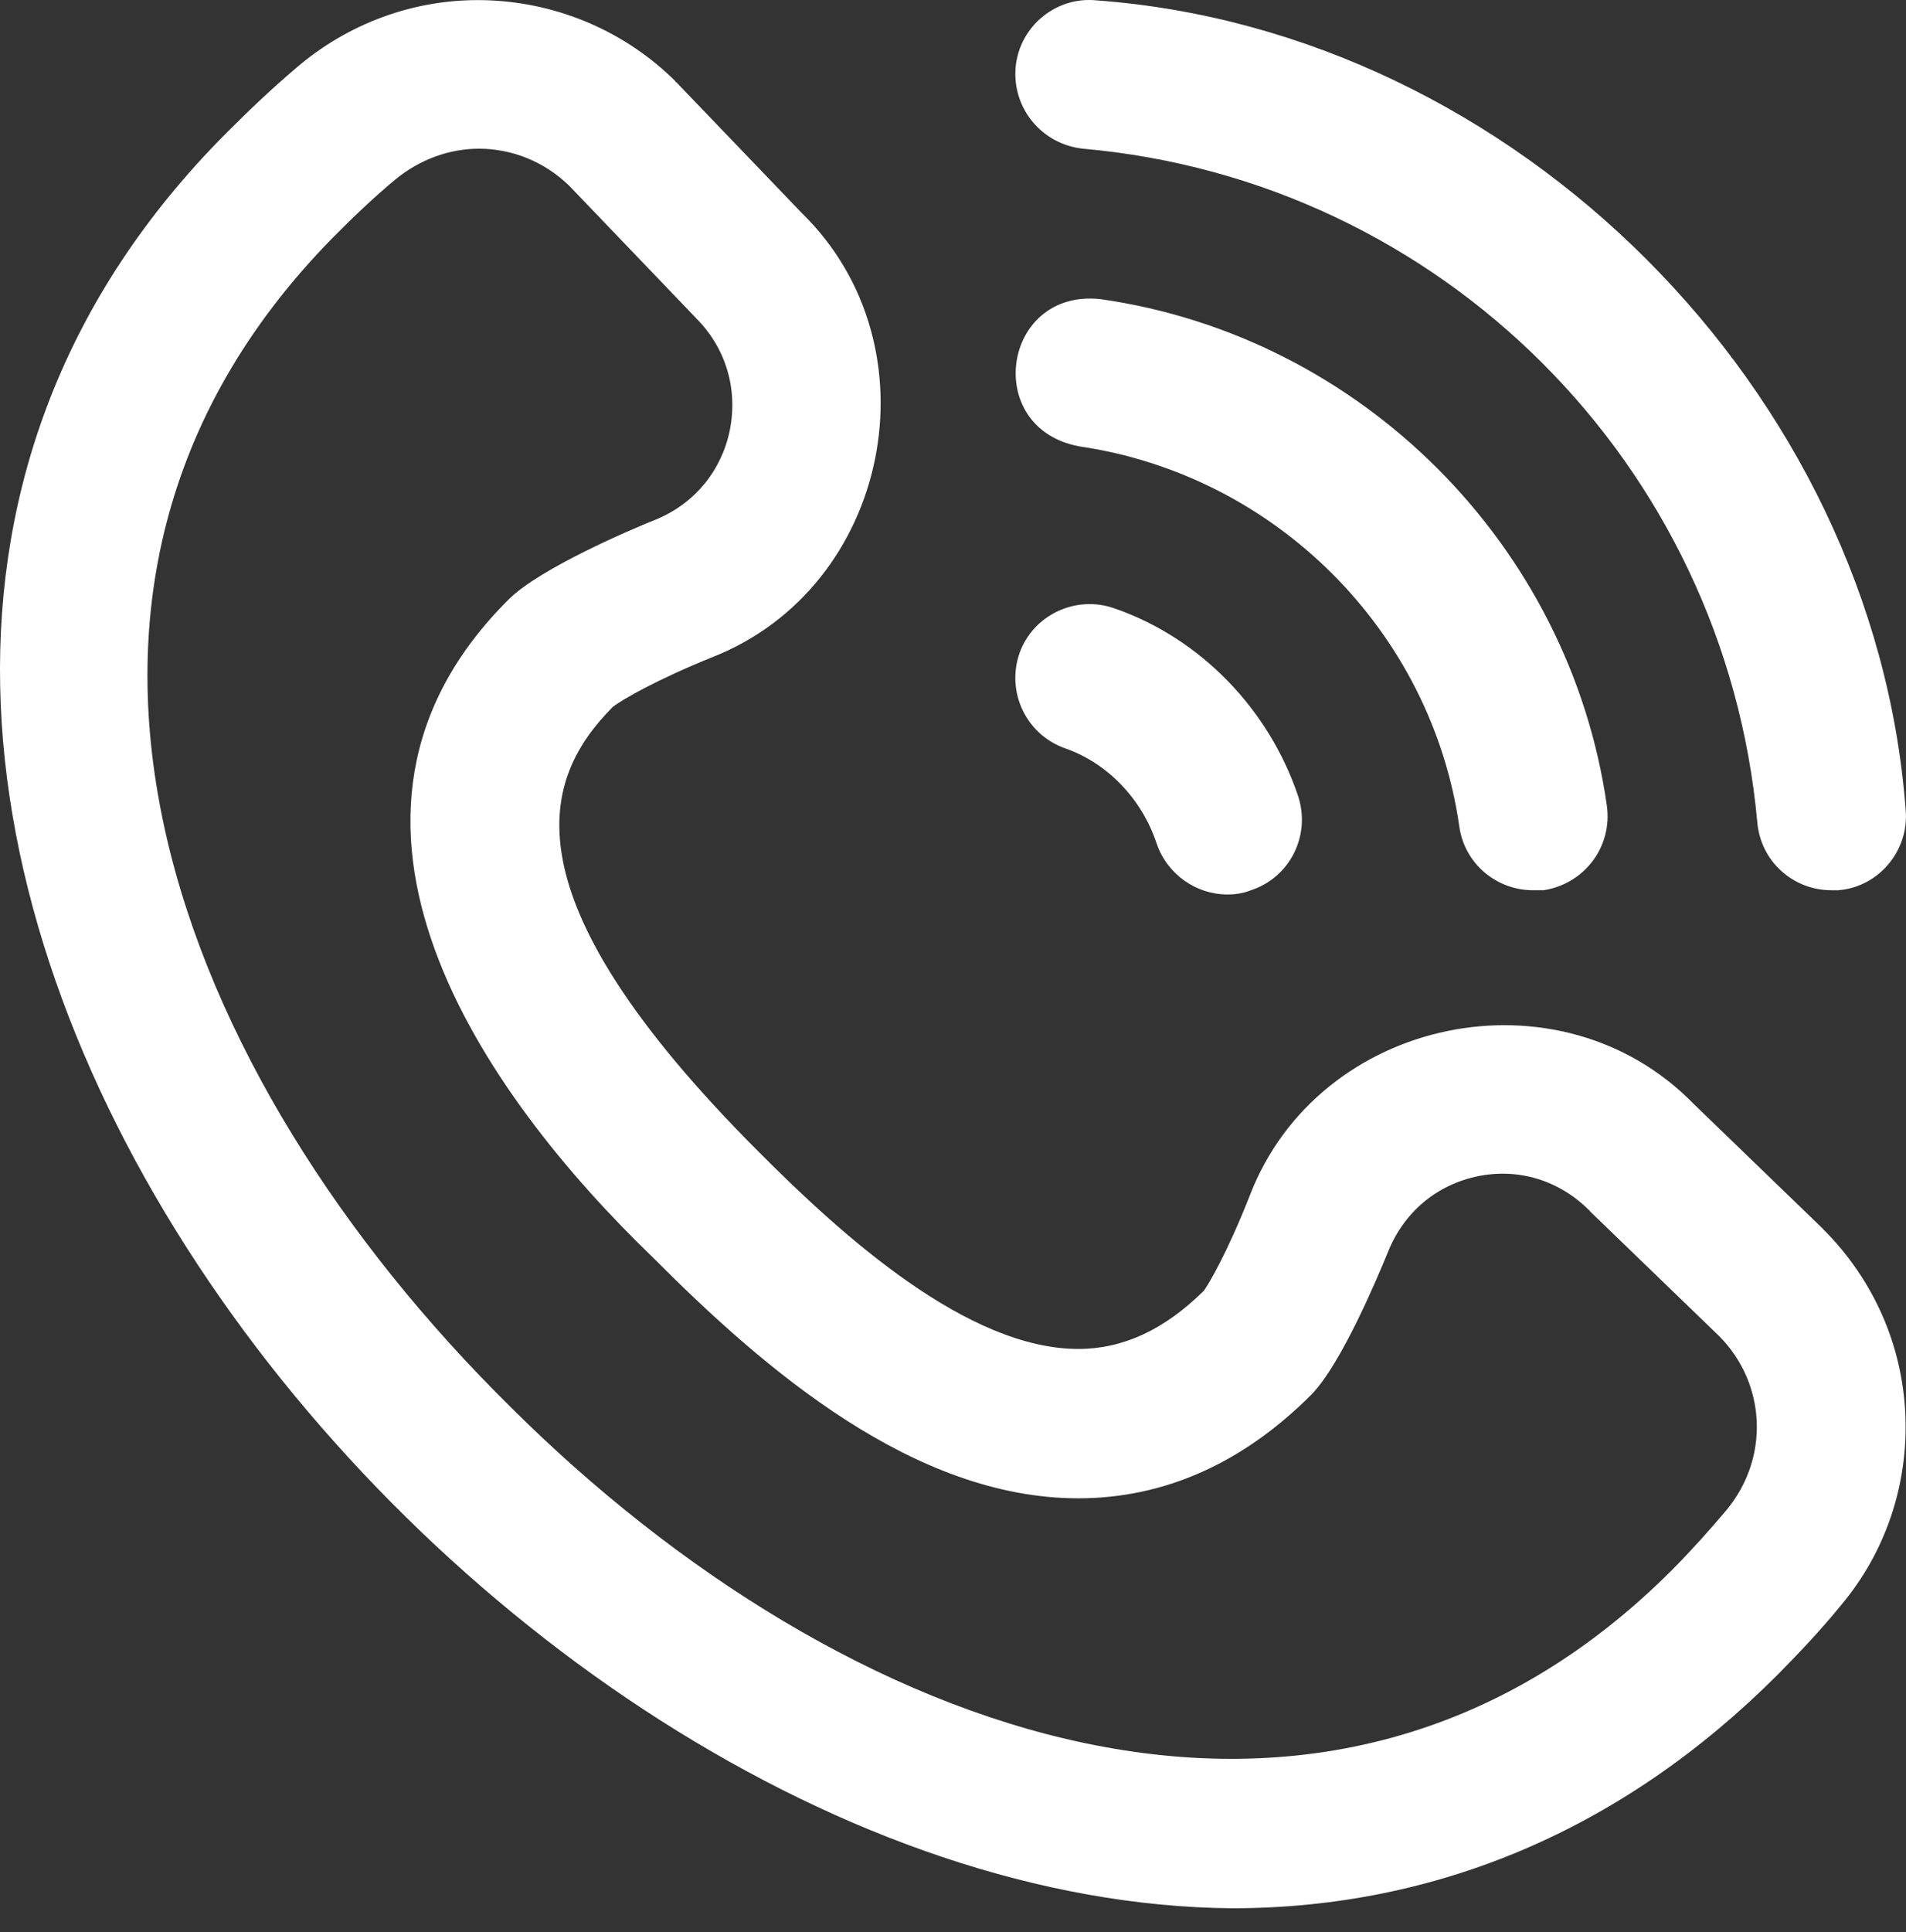<?xml version="1.0" encoding="UTF-8" standalone="no"?><!DOCTYPE svg PUBLIC "-//W3C//DTD SVG 1.1//EN" "http://www.w3.org/Graphics/SVG/1.1/DTD/svg11.dtd"><svg width="100%" height="100%" viewBox="0 0 75 76" version="1.1" xmlns="http://www.w3.org/2000/svg" xmlns:xlink="http://www.w3.org/1999/xlink" xml:space="preserve" xmlns:serif="http://www.serif.com/" style="fill-rule:evenodd;clip-rule:evenodd;stroke-linejoin:round;stroke-miterlimit:2;"><rect x="0" y="0" width="75" height="76" fill="#333333" stroke="none"/><path d="M48.478,75.057c-30.075,-0.25 -65.308,-44.042 -39.563,-69.833c0.913,-0.917 1.884,-1.834 2.875,-2.667c2.105,-1.75 4.771,-2.667 7.505,-2.542c2.745,0.125 5.329,1.25 7.27,3.167c0.013,0.042 0.025,0.042 0.038,0.042l4.958,5.166c5.367,5.25 3.467,14.709 -3.533,17.459c-2.167,0.875 -3.546,1.666 -3.917,1.958c-2.729,2.75 -4.466,7.292 5.746,17.5c3.317,3.333 8.225,7.75 12.571,7.75c1.762,0 3.383,-0.75 4.946,-2.292c0.204,-0.291 0.904,-1.458 1.808,-3.75c2.713,-7.041 12.204,-9 17.475,-3.583l5.092,4.917c0.012,0.041 0.025,0.041 0.037,0.041c1.934,1.959 3.067,4.5 3.188,7.25c0.121,2.75 -0.779,5.417 -2.534,7.5c-0.779,0.959 -1.608,1.834 -2.47,2.709c-6.067,6.083 -13.409,9.208 -21.492,9.208Zm-29.629,-69.208c-1.159,-0 -2.325,0.416 -3.288,1.208c-0.854,0.708 -1.683,1.5 -2.466,2.292c-13.725,13.958 -6.184,33 7.004,46c13.066,13 32.016,20.125 45.721,6.375c0.741,-0.75 1.454,-1.542 2.12,-2.334c1.692,-2.041 1.567,-4.958 -0.287,-6.833l-5.092,-4.917c-0.012,-0.041 -0.025,-0.041 -0.033,-0.041c-1.167,-1.167 -2.767,-1.667 -4.379,-1.334c-1.621,0.334 -2.904,1.417 -3.525,2.959c-0.409,1 -1.838,4.416 -3.017,5.625c-2.704,2.708 -5.796,4.083 -9.179,4.083c-6.454,0 -12.325,-5.042 -16.721,-9.458c-6.667,-6.417 -14.375,-17.292 -5.671,-25.917c1.234,-1.208 4.734,-2.708 5.779,-3.125c1.517,-0.625 2.575,-1.917 2.9,-3.5c0.33,-1.625 -0.154,-3.25 -1.325,-4.417c-0.012,0 -0.025,-0.041 -0.037,-0.041l-4.954,-5.167c-0.984,-0.958 -2.263,-1.458 -3.55,-1.458Zm53.216,29.166c-1.5,0 -2.779,-1.125 -2.916,-2.666c-1.271,-14.084 -12.429,-25.25 -26.529,-26.5c-1.613,-0.167 -2.8,-1.584 -2.655,-3.209c0.146,-1.583 1.571,-2.791 3.184,-2.625c16.483,1.209 30.604,15.334 31.837,31.834c0.146,1.583 -1.041,3.041 -2.654,3.166l-0.267,0Zm-22.841,0c1.537,-0.5 2.366,-2.166 1.854,-3.708c-1.15,-3.417 -3.846,-6.208 -7.217,-7.375c-1.525,-0.542 -3.2,0.25 -3.741,1.75c-0.538,1.542 0.262,3.208 1.787,3.75c1.679,0.583 3.029,2 3.608,3.75c0.413,1.208 1.555,2 2.784,2c0.304,0 0.616,-0.042 0.925,-0.167Zm11.516,0c1.605,-0.25 2.717,-1.708 2.488,-3.333c-1.467,-10.25 -9.663,-18.458 -19.929,-19.917c-3.867,-0.416 -4.659,5.084 -0.829,5.792c7.704,1.125 13.854,7.25 14.954,14.958c0.208,1.459 1.462,2.5 2.9,2.5l0.416,0Z" style="fill:#fff;fill-rule:nonzero;"/></svg>